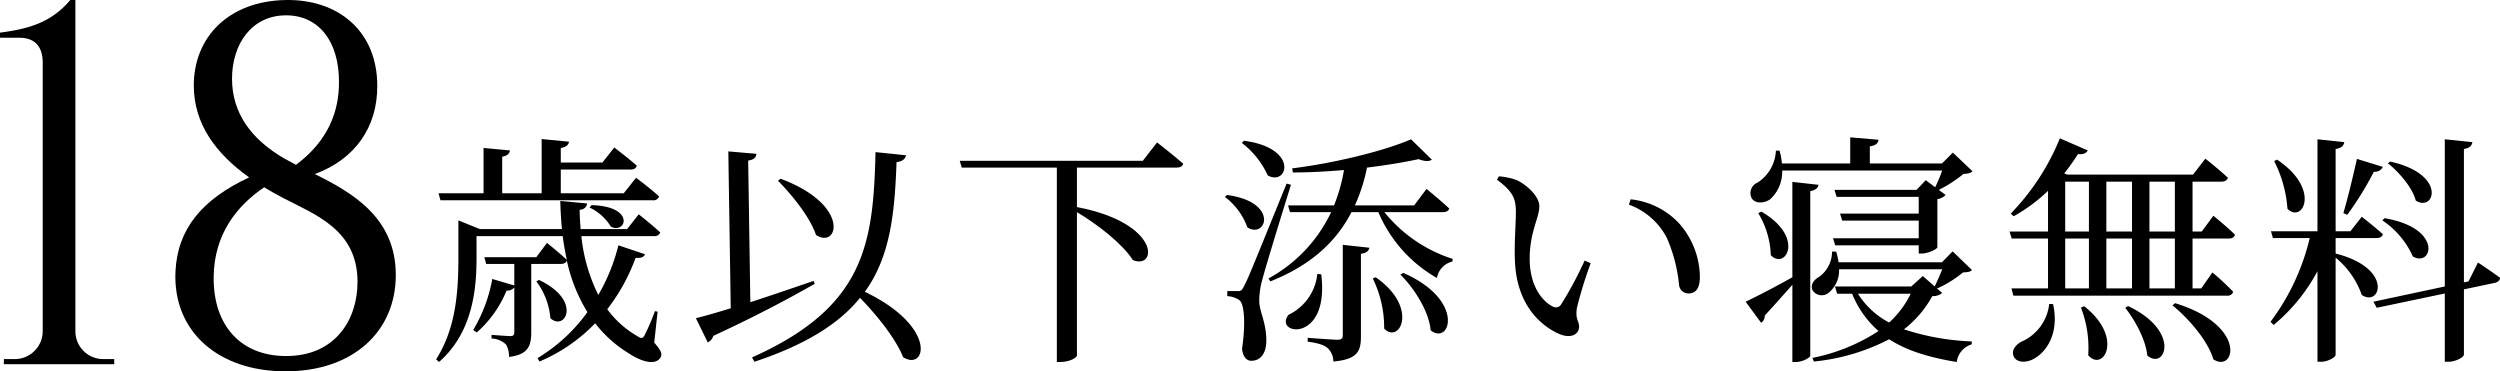 <svg xmlns="http://www.w3.org/2000/svg" viewBox="0 0 386.072 57.345"><title>heading1</title><g id="レイヤー_2" data-name="レイヤー 2"><g id="レイヤー_1-2" data-name="レイヤー 1"><path d="M.59,56.243l.011-.788h1.647a4.321,4.321,0,0,0,4.349-4.265V9.688c0-2.536-1.252-3.859-3.625-3.859H0V5.041C4.097,4.488,7.784,3.651,10.854,0h.788V51.241a4.302,4.302,0,0,0,4.347,4.214h1.647l.011.786Z"/><path d="M48.614,26.88c5.76,2.854,12.506,6.709,12.508,15.576,0,8.824-6.695,14.889-17.014,14.889-10.397,0-17.407-6.144-17.013-15.359.294-6.632,4.105-11.196,11.377-14.591-5.115-3.652-8.543-8.229-8.546-14.205C29.931,5.754,35.287.162,44.108.004c8.113-.158,14.178,4.805,14.153,13.295.023,6.3-3.408,11.291-9.645,13.581ZM44.184,54.982c7.64,0,11.027-5.671,11.027-11.452-.003-8.082-6.541-10.367-11.503-12.966q-1.512-.786-2.918-1.64c-4.306,2.925-7.722,7.317-7.794,13.849-.079,7.483,4.174,12.209,11.185,12.209ZM45.712,25.451c4.964-3.704,6.658-8.235,6.635-12.77.025-6.297-3.125-10.314-8.167-10.314-5.356,0-8.349,4.49-8.349,9.796.004,5.248,2.918,9.344,8.117,12.337Z"/><path d="M101.031,52.912c1.159,1.308,1.271,1.832.935,2.355-.86,1.271-3.141.449-4.823-.673a19.163,19.163,0,0,1-5.234-4.673,25.831,25.831,0,0,1-8.598,5.906l-.299-.523a25.999,25.999,0,0,0,7.701-7.103,25.394,25.394,0,0,1-3.177-7.963c-.112.374-.486.523-.972.523H82.04v10.542c0,2.056-.449,3.477-3.439,3.813a3.508,3.508,0,0,0-.449-1.907,3.398,3.398,0,0,0-2.243-.935v-.561s2.355.187,2.916.187c.449,0,.599-.187.599-.635V44.388a1.387,1.387,0,0,1-1.196.486,17.391,17.391,0,0,1-4.599,6.467l-.561-.374a23.177,23.177,0,0,0,2.953-7.888l3.402,1.009V40.762H75.086l-.299-1.047h8.038l1.645-2.206s1.907,1.533,3.066,2.617c-.262-1.196-.486-2.43-.636-3.664H73.591v3.29c0,4.523-.449,11.477-5.794,16.15l-.449-.412c3.14-4.897,3.439-10.767,3.439-15.738V34.033l3.327,1.346H86.787C86.638,33.958,86.563,32.5,86.525,31.042l4.15.374a1.119,1.119,0,0,1-1.159.972c0,1.009.075,1.981.15,2.991h7.178l1.794-2.281s2.056,1.608,3.327,2.804a.943.943,0,0,1-.972.561H89.778A26.332,26.332,0,0,0,92.395,45.547a28.949,28.949,0,0,0,3.103-7.664l4.112,1.383c-.187.411-.486.598-1.458.561a29.267,29.267,0,0,1-4.374,7.925,15.043,15.043,0,0,0,4.635,4.149c.598.412.86.412,1.159-.187a34.445,34.445,0,0,0,1.57-3.664l.411.075ZM67.721,29.846H74.675V22.855l4.075.374c-.075.486-.374.822-1.196.972V29.846H83.647v-8.374l4.225.412c-.075.486-.412.822-1.271.972v2.243h6.43l1.832-2.318s2.168,1.645,3.477,2.804c-.112.412-.449.598-.972.598H86.601V29.846h9.72l1.906-2.393s2.206,1.645,3.552,2.879a.895.895,0,0,1-.972.598H68.021ZM83.236,43.229c6.729,3.178,4.038,8,1.757,5.907a10.929,10.929,0,0,0-2.168-5.683Zm8.112-11.552c6.841.187,5.346,4.523,2.991,3.327a7.715,7.715,0,0,0-3.29-2.953Z"/><path d="M125.82,43.828c-3.664,2.093-8.71,4.822-15.664,8.038a1.561,1.561,0,0,1-.86,1.009l-1.832-3.738c1.233-.299,3.103-.823,5.383-1.533l-.374-24.225,4.337.374c-.038.523-.337.897-1.271,1.047l.336,21.87c2.991-.972,6.393-2.131,9.757-3.29Zm14.094-19.851c-.112.561-.561.972-1.458,1.047-.299,7.888-.935,14.542-4.897,20.038,11.29,5.421,9.458,12.337,5.906,10.094-1.121-2.841-4.037-6.467-6.654-9.159-3.178,3.925-8.225,7.178-16.299,9.869l-.374-.673c17.421-7.776,18.729-17.496,19.066-31.702ZM120.549,27.603c10.991,4.112,8.822,10.954,5.458,8.673-.897-2.729-3.701-6.168-5.869-8.374Z"/><path d="M178.685,21.995s2.505,1.944,4.038,3.29c-.112.411-.486.598-1.009.598H166.311v6.094c13.047,2.504,12.374,9.72,8.636,8.187-1.607-2.542-5.496-5.533-8.636-7.402V54.893c0,.299-1.047,1.01-2.58,1.01h-.523V25.883h-14.692l-.299-1.047H176.479Z"/><path d="M189.492,30.107c8.149,1.122,6.019,6.841,3.14,5.01a10.187,10.187,0,0,0-3.477-4.71Zm9.869-1.57c-1.383,4.449-3.962,12.823-4.411,14.617a12.07,12.07,0,0,0-.486,3.29c0,1.757,1.196,3.439,1.084,6.542-.112,1.682-.935,2.729-2.318,2.729-.748,0-1.309-.673-1.42-1.869.561-3.813.374-6.991-.449-7.514a3.554,3.554,0,0,0-1.832-.598v-.785h1.607c.449,0,.599,0,.972-.748.673-1.308.673-1.308,6.58-15.851Zm-7.252-6.804c8.636,1.159,6.692,7.103,3.664,5.346a13.223,13.223,0,0,0-4-5.009ZM213.792,32.762A22.155,22.155,0,0,0,224.334,39.977l-.038.411a3.167,3.167,0,0,0-2.393,2.542,21.233,21.233,0,0,1-9.047-10.168h-4.149c-2.43,4.71-6.43,8.262-12.524,10.692l-.299-.449a22.692,22.692,0,0,0,9.683-10.243h-6.355l-.299-1.046h7.103a26.166,26.166,0,0,0,1.533-5.458c-2.617.225-5.308.374-7.888.374l-.112-.635c6.505-.785,14.355-2.729,18.355-4.486l3.215,3.14c-.374.299-1.084.299-2.056-.075-2.206.486-4.972.935-7.963,1.309a25.981,25.981,0,0,1-1.869,5.832h9.159l1.906-2.542s2.206,1.794,3.514,3.028c-.112.374-.486.561-1.009.561Zm-9.757,9.608c1.346,10.767-7.477,9.346-5.047,6.243a7.899,7.899,0,0,0,4.449-6.318Zm3.327-4.561,4.112.449c-.112.523-.486.822-1.308.935v12.748c0,2.243-.449,3.551-4.262,3.888a2.8,2.8,0,0,0-.823-2.019c-.486-.486-1.42-.822-3.14-1.047v-.598s3.813.299,4.561.299c.673,0,.86-.187.86-.71Zm5.084,5.01c6.729,4.673,3.701,10.393,1.309,7.925a17.182,17.182,0,0,0-1.757-7.739Zm4.262-.673c9.683,4.224,7.215,11.29,4.225,8.86-.262-2.916-2.505-6.467-4.673-8.598Z"/><path d="M234.095,32.725c0-2.056-.448-3.14-2.917-4.972l.299-.523a10.435,10.435,0,0,1,2.692.561c1.495.673,3.551,2.467,3.551,4.075,0,1.72-1.495,4-1.495,8.075,0,4.299,2.019,6.617,3.515,7.365a.959.959,0,0,0,1.346-.299,56.295,56.295,0,0,0,3.626-6.767l.935.411a62.811,62.811,0,0,0-2.131,6.916c-.262,1.832.337,1.944.337,2.878,0,1.196-1.234,1.87-2.991,1.159-2.953-1.271-6.691-4.561-6.916-11.402C233.833,37.435,234.095,34.668,234.095,32.725Zm17.458-1.122.262-.822a11.925,11.925,0,0,1,7.439,3.664,12.622,12.622,0,0,1,3.253,8.336c0,1.72-.599,2.542-1.795,2.542a1.469,1.469,0,0,1-1.42-1.346,23.868,23.868,0,0,0-1.907-7.29A10.75,10.75,0,0,0,251.553,31.603Z"/><path d="M280.829,28.538c-.075.449-.374.822-1.271.972V54.893c0,.374-1.233,1.01-2.242,1.01h-.523V43.977c-1.085,1.234-2.543,2.878-4.262,4.748a1.28,1.28,0,0,1-.562,1.121l-2.393-3.252c1.271-.598,4.225-2.093,7.216-3.775V28.089ZM304.605,26.444c-.262.299-.673.374-1.384.412a20.317,20.317,0,0,1-3.812,2.467l1.047.785a2.131,2.131,0,0,1-1.271.636v7.439c-.037.299-1.458.972-2.43.972h-.449V37.883H283.408l-.336-1.084h13.233v-2.729h-11.812l-.337-1.084h12.149V30.407H283.632l-.336-1.084h12.673l1.421-1.496,1.458,1.084a23.509,23.509,0,0,0,1.084-2.579H275.221a5.715,5.715,0,0,1-1.869,4.449c-.935.673-2.505.71-2.916-.336a1.751,1.751,0,0,1,.972-2.243,6.165,6.165,0,0,0,2.841-4.935h.562a10.823,10.823,0,0,1,.374,1.981h10.542V21.21l4.374.374c-.075.523-.411.897-1.346,1.009v2.654H299.894l1.683-1.682ZM272.006,32.687c6.766,3.888,3.775,9.084,1.458,6.729a13.38,13.38,0,0,0-1.944-6.504Zm32.523,9.01c-.262.299-.673.336-1.383.374a17.7,17.7,0,0,1-3.963,2.468l-.187-.112.935.822a2.303,2.303,0,0,1-1.533.486,16.455,16.455,0,0,1-4.374,5.122,37.976,37.976,0,0,0,10.468,1.869v.449a3.285,3.285,0,0,0-2.317,2.729c-4.3-.71-7.739-1.757-10.431-3.514a31.875,31.875,0,0,1-11.626,3.439l-.225-.561a28.732,28.732,0,0,0,10.206-4.149,15.115,15.115,0,0,1-4.075-5.757h-2.317l-.337-1.122H295.147l1.794-1.607,1.832,1.607c.337-.71.822-1.757,1.159-2.654H284.006a4.45,4.45,0,0,1-1.607,3.626,1.685,1.685,0,0,1-2.505-.411c-.337-.86.225-1.608,1.047-2.056a4.816,4.816,0,0,0,1.981-3.888h.635a10.101,10.101,0,0,1,.374,1.645H299.894l1.646-1.682Zm-17.607,3.664a12.563,12.563,0,0,0,4.822,4.449,14.929,14.929,0,0,0,3.327-4.449Z"/><path d="M338.591,36.837v7.701h1.346l1.72-2.468a41.691,41.691,0,0,1,3.215,2.991.894.894,0,0,1-.972.598H310.927l-.3-1.121H316.273V36.837h-5.607l-.337-1.084H316.273V29.472a25.264,25.264,0,0,1-5.309,3.925l-.448-.411A36.248,36.248,0,0,0,318.105,21.36l4.299,1.869c-.225.411-.673.673-1.495.561a35.803,35.803,0,0,1-2.131,2.991l.485.187h19.402L340.573,24.5s2.168,1.72,3.477,2.953c-.112.412-.486.599-1.01.599h-4.448v7.701h1.42l1.795-2.43s2.094,1.682,3.327,2.916c-.075.411-.448.598-.935.598Zm-21.533,10.131c1.009,4.673-1.159,7.477-2.991,8.449-1.196.673-2.691.598-3.103-.411-.374-.897.262-1.682,1.121-2.206a7.202,7.202,0,0,0,4.374-5.869Zm1.869-11.215h3.663V28.052h-3.663Zm0,8.786h3.663V36.837h-3.663Zm2.953,2.766c6.168,4.86,2.916,10.243.599,7.552a17.238,17.238,0,0,0-1.122-7.365Zm3.402-19.252v7.701h3.962V28.052Zm0,8.785v7.701h3.962V36.837ZM328.647,47.267c8.262,3.925,5.683,9.981,2.953,7.626-.225-2.43-1.906-5.458-3.401-7.364Zm3.29-19.215v7.701h3.925V28.052Zm3.925,8.785H331.937v7.701h3.925Zm.037,9.981c11.216,3.439,9.271,10.841,5.907,8.673-.822-2.841-3.813-6.318-6.318-8.336Z"/><path d="M360.688,39.155c9.01,2.28,6.916,8.336,4.038,6.393A13.019,13.019,0,0,0,360.688,39.79V54.781c0,.411-1.233,1.084-2.243,1.084h-.561V41.884a27.785,27.785,0,0,1-6.767,8.299l-.485-.486A34.961,34.961,0,0,0,356.688,36.762h-5.683l-.299-1.047h7.178v-14.206l4.149.449c-.111.523-.373.897-1.346,1.047V35.715h2.28l1.758-2.243s2.019,1.57,3.252,2.692c-.075.411-.486.598-1.01.598H360.688Zm-9.047-14.505c6.842,4.561,3.963,9.944,1.607,7.589a19.089,19.089,0,0,0-2.056-7.364Zm10.243,8.262c.636-2.131,1.458-5.533,2.094-8.374l4,1.233a1.335,1.335,0,0,1-1.383.748,49.297,49.297,0,0,1-4.112,6.655Zm20.786,7.626s2.093,1.383,3.401,2.355c0,.411-.336.673-.785.785l-4.785,1.009V54.744c0,.411-1.27,1.122-2.393,1.122h-.561V45.323l-10.505,2.206-.523-.935,11.028-2.355V21.509l4.262.449c-.112.523-.374.897-1.309,1.047V43.604l.711-.15Zm-14.431-6.841c9.122,1.533,7.364,7.664,4.374,5.907a13.174,13.174,0,0,0-4.711-5.57Zm.86-8.748c8.859,1.944,6.878,7.888,3.962,6.019-.523-2.019-2.579-4.374-4.299-5.757Z"/></g></g></svg>